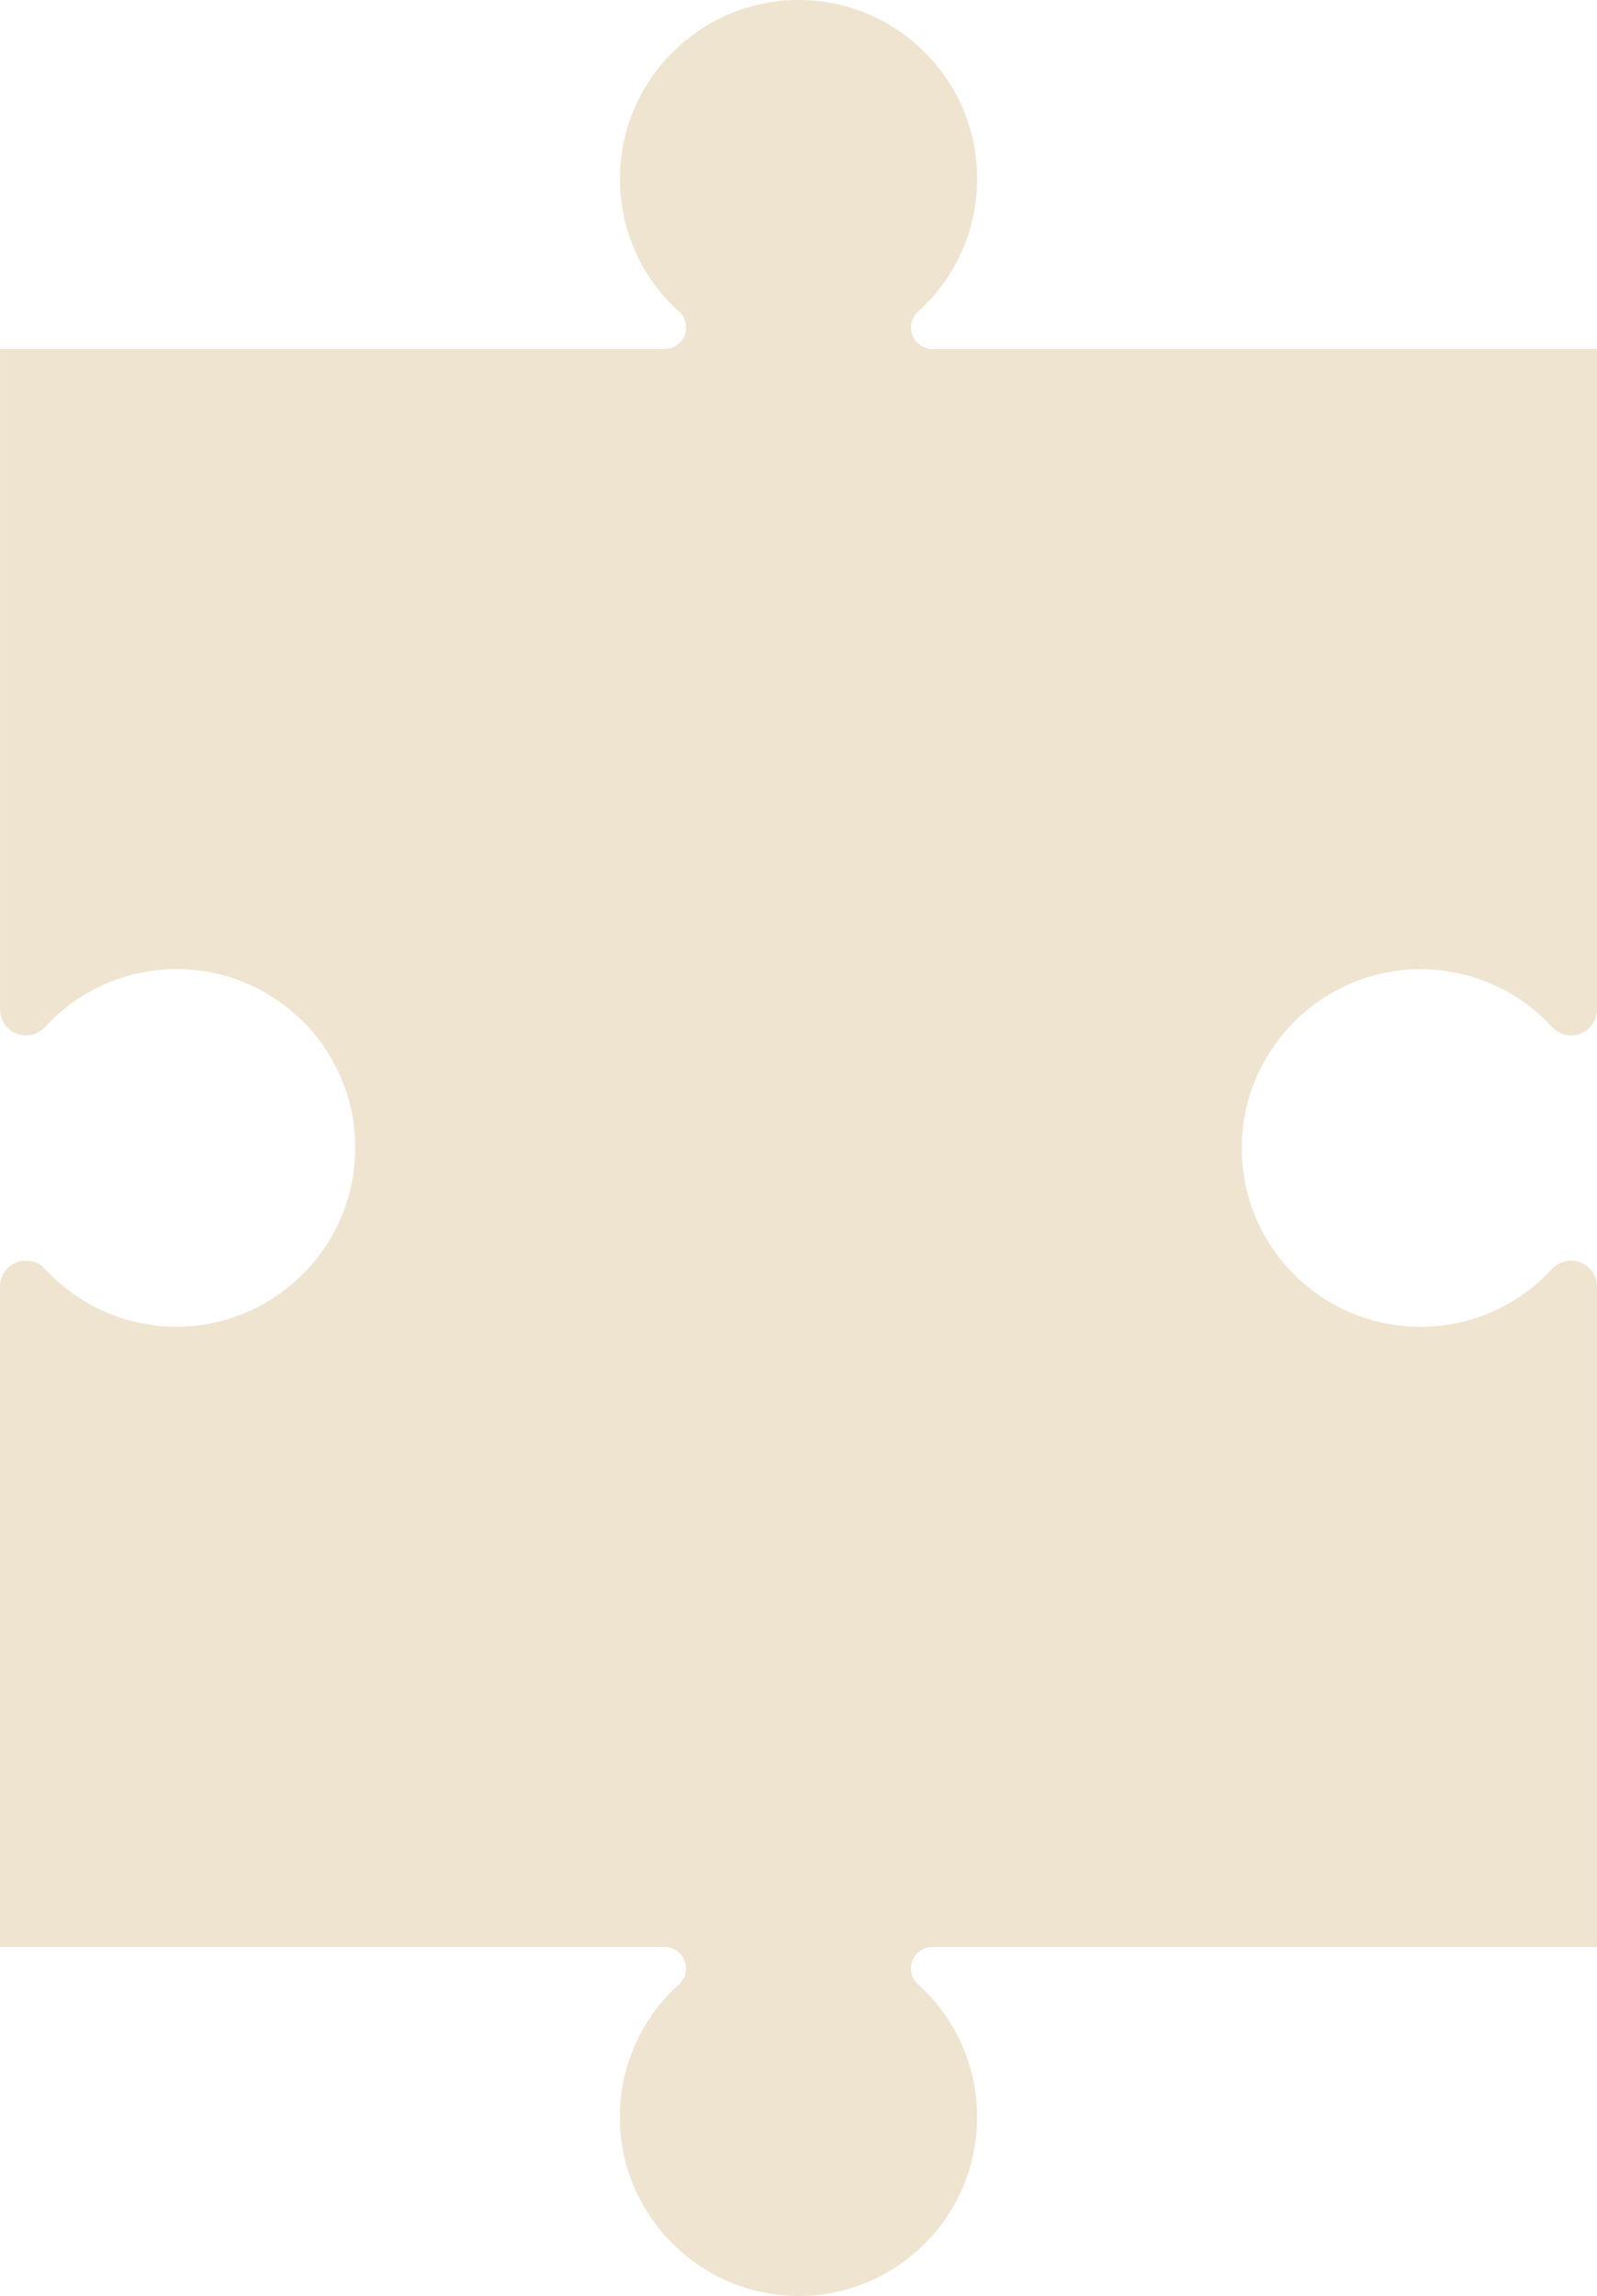<?xml version="1.0" encoding="UTF-8"?> <svg xmlns="http://www.w3.org/2000/svg" id="_Слой_2" data-name="Слой 2" viewBox="0 0 303.31 435.79"><defs><style> .cls-1 { fill: #efe4d0; } </style></defs><g id="Objects"><path class="cls-1" d="M151.17,435.78c-18.67-.26-33.73-15.79-33.44-34.46.15-9.81,4.46-18.6,11.24-24.7.85-.77,1.32-1.86,1.32-3h0c0-2.25-1.82-4.07-4.07-4.07H0v-125.36c0-2.72,2.2-4.93,4.92-4.93.69,0,1.37.15,1.99.42.62.27,1.18.67,1.65,1.18,6.09,6.62,14.78,10.81,24.45,10.96,18.67.28,34.2-14.78,34.46-33.45.27-18.96-15.03-34.42-33.93-34.42-9.88,0-18.78,4.23-24.98,10.97-.94,1.01-2.25,1.6-3.63,1.6s-2.59-.55-3.48-1.44c-.89-.89-1.44-2.12-1.44-3.48v-125.36h126.22c2.25,0,4.07-1.82,4.07-4.07h0c0-1.14-.47-2.24-1.32-3-6.78-6.1-11.09-14.9-11.24-24.7C117.44,15.8,132.5.27,151.17,0c18.97-.26,34.42,15.03,34.42,33.93,0,10.02-4.34,19.03-11.25,25.24-.85.76-1.32,1.86-1.32,3h0c0,2.25,1.82,4.07,4.07,4.07h126.22v125.36c0,2.72-2.2,4.93-4.92,4.93-.69,0-1.37-.15-1.99-.42-.62-.27-1.18-.67-1.65-1.18-6.09-6.62-14.78-10.81-24.45-10.96-18.67-.28-34.2,14.78-34.46,33.45-.27,18.96,15.03,34.42,33.93,34.42,9.88,0,18.78-4.23,24.98-10.97.94-1.01,2.25-1.6,3.63-1.6s2.59.55,3.48,1.44c.89.89,1.44,2.12,1.44,3.48v125.36h-126.22c-2.25,0-4.07,1.82-4.07,4.07h0c0,1.14.47,2.24,1.32,3,6.91,6.21,11.25,15.21,11.25,25.24,0,18.9-15.45,34.2-34.42,33.93Z"></path></g></svg> 